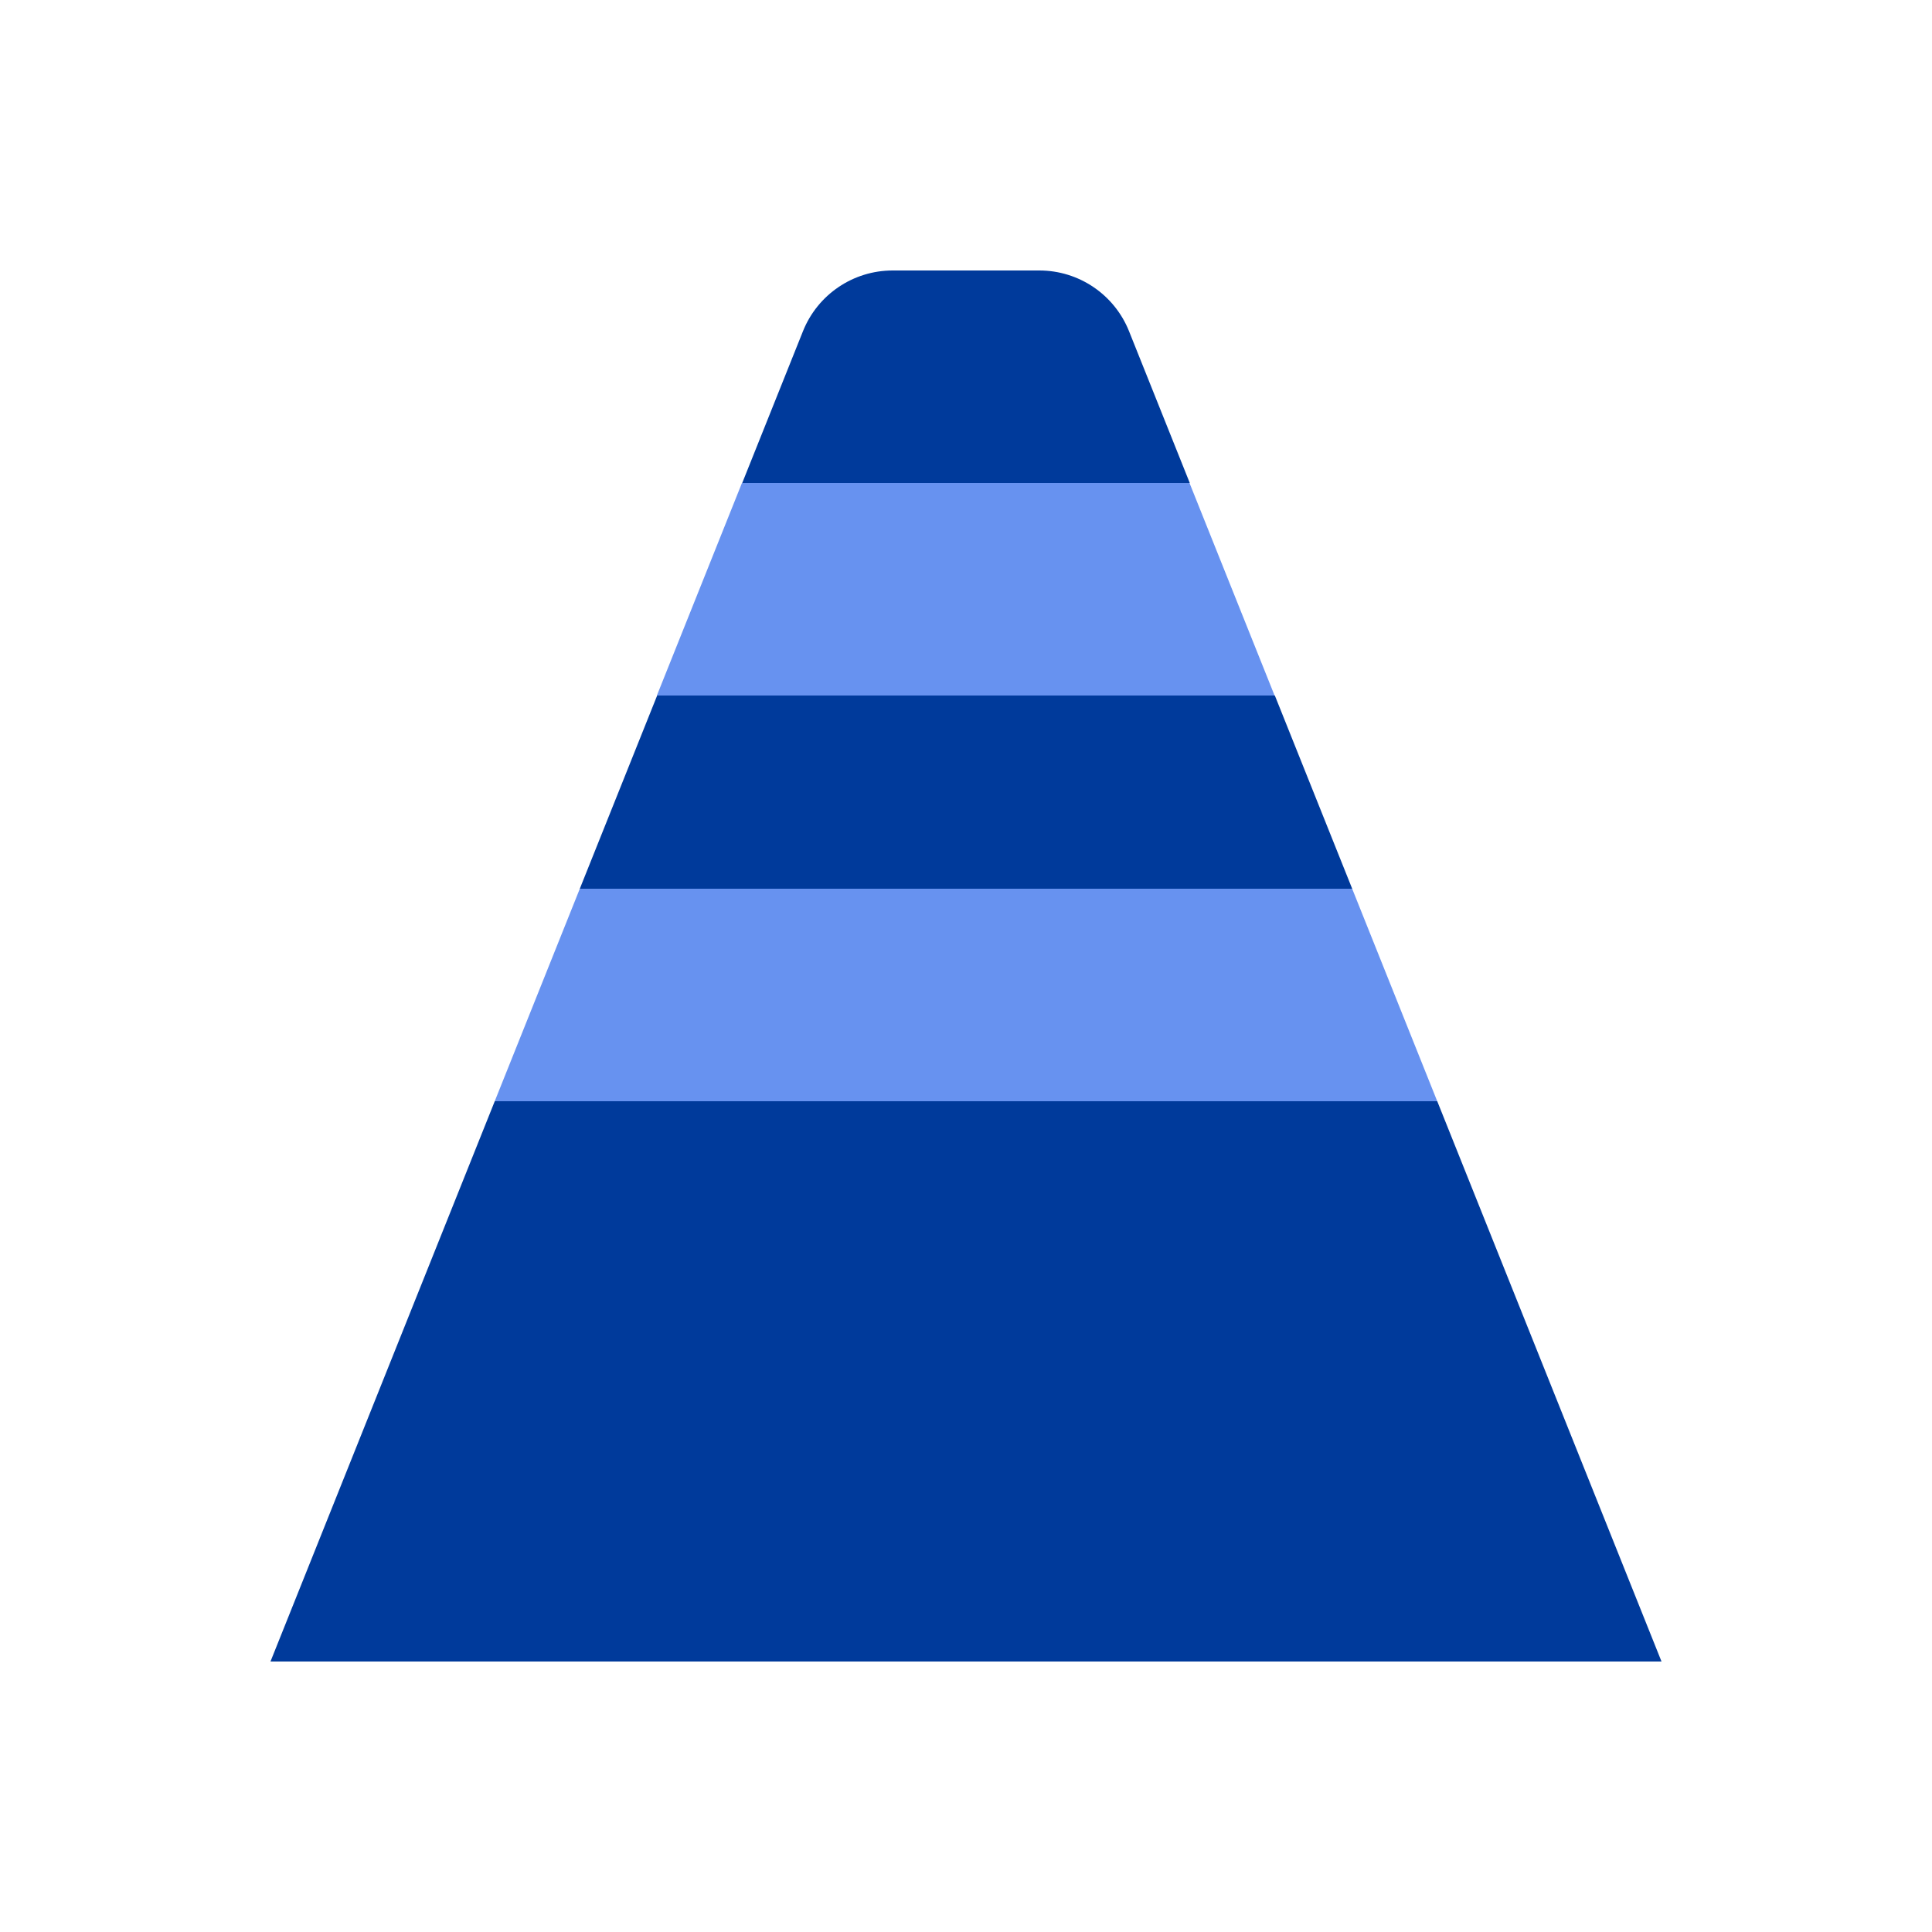 <svg width="100" height="100" viewBox="0 0 100 100" fill="none" xmlns="http://www.w3.org/2000/svg">
<path d="M41.562 17.142C42.322 15.244 44.16 14 46.204 14H53.796C55.84 14 57.678 15.244 58.438 17.142L61.583 25H38.417L41.562 17.142Z" fill="#003A9B"/>
<path d="M34.014 36L30.011 46H69.989L65.986 36H34.014Z" fill="#003A9B"/>
<path d="M25.608 57H74.392L86 86H14L25.608 57Z" fill="#003A9B"/>
<path d="M61.569 25H38.403L34 36H65.972L61.569 25Z" fill="#6792F0"/>
<path d="M69.988 46H30.011L25.607 57H74.391L69.988 46Z" fill="#6792F0"/>
</svg>
